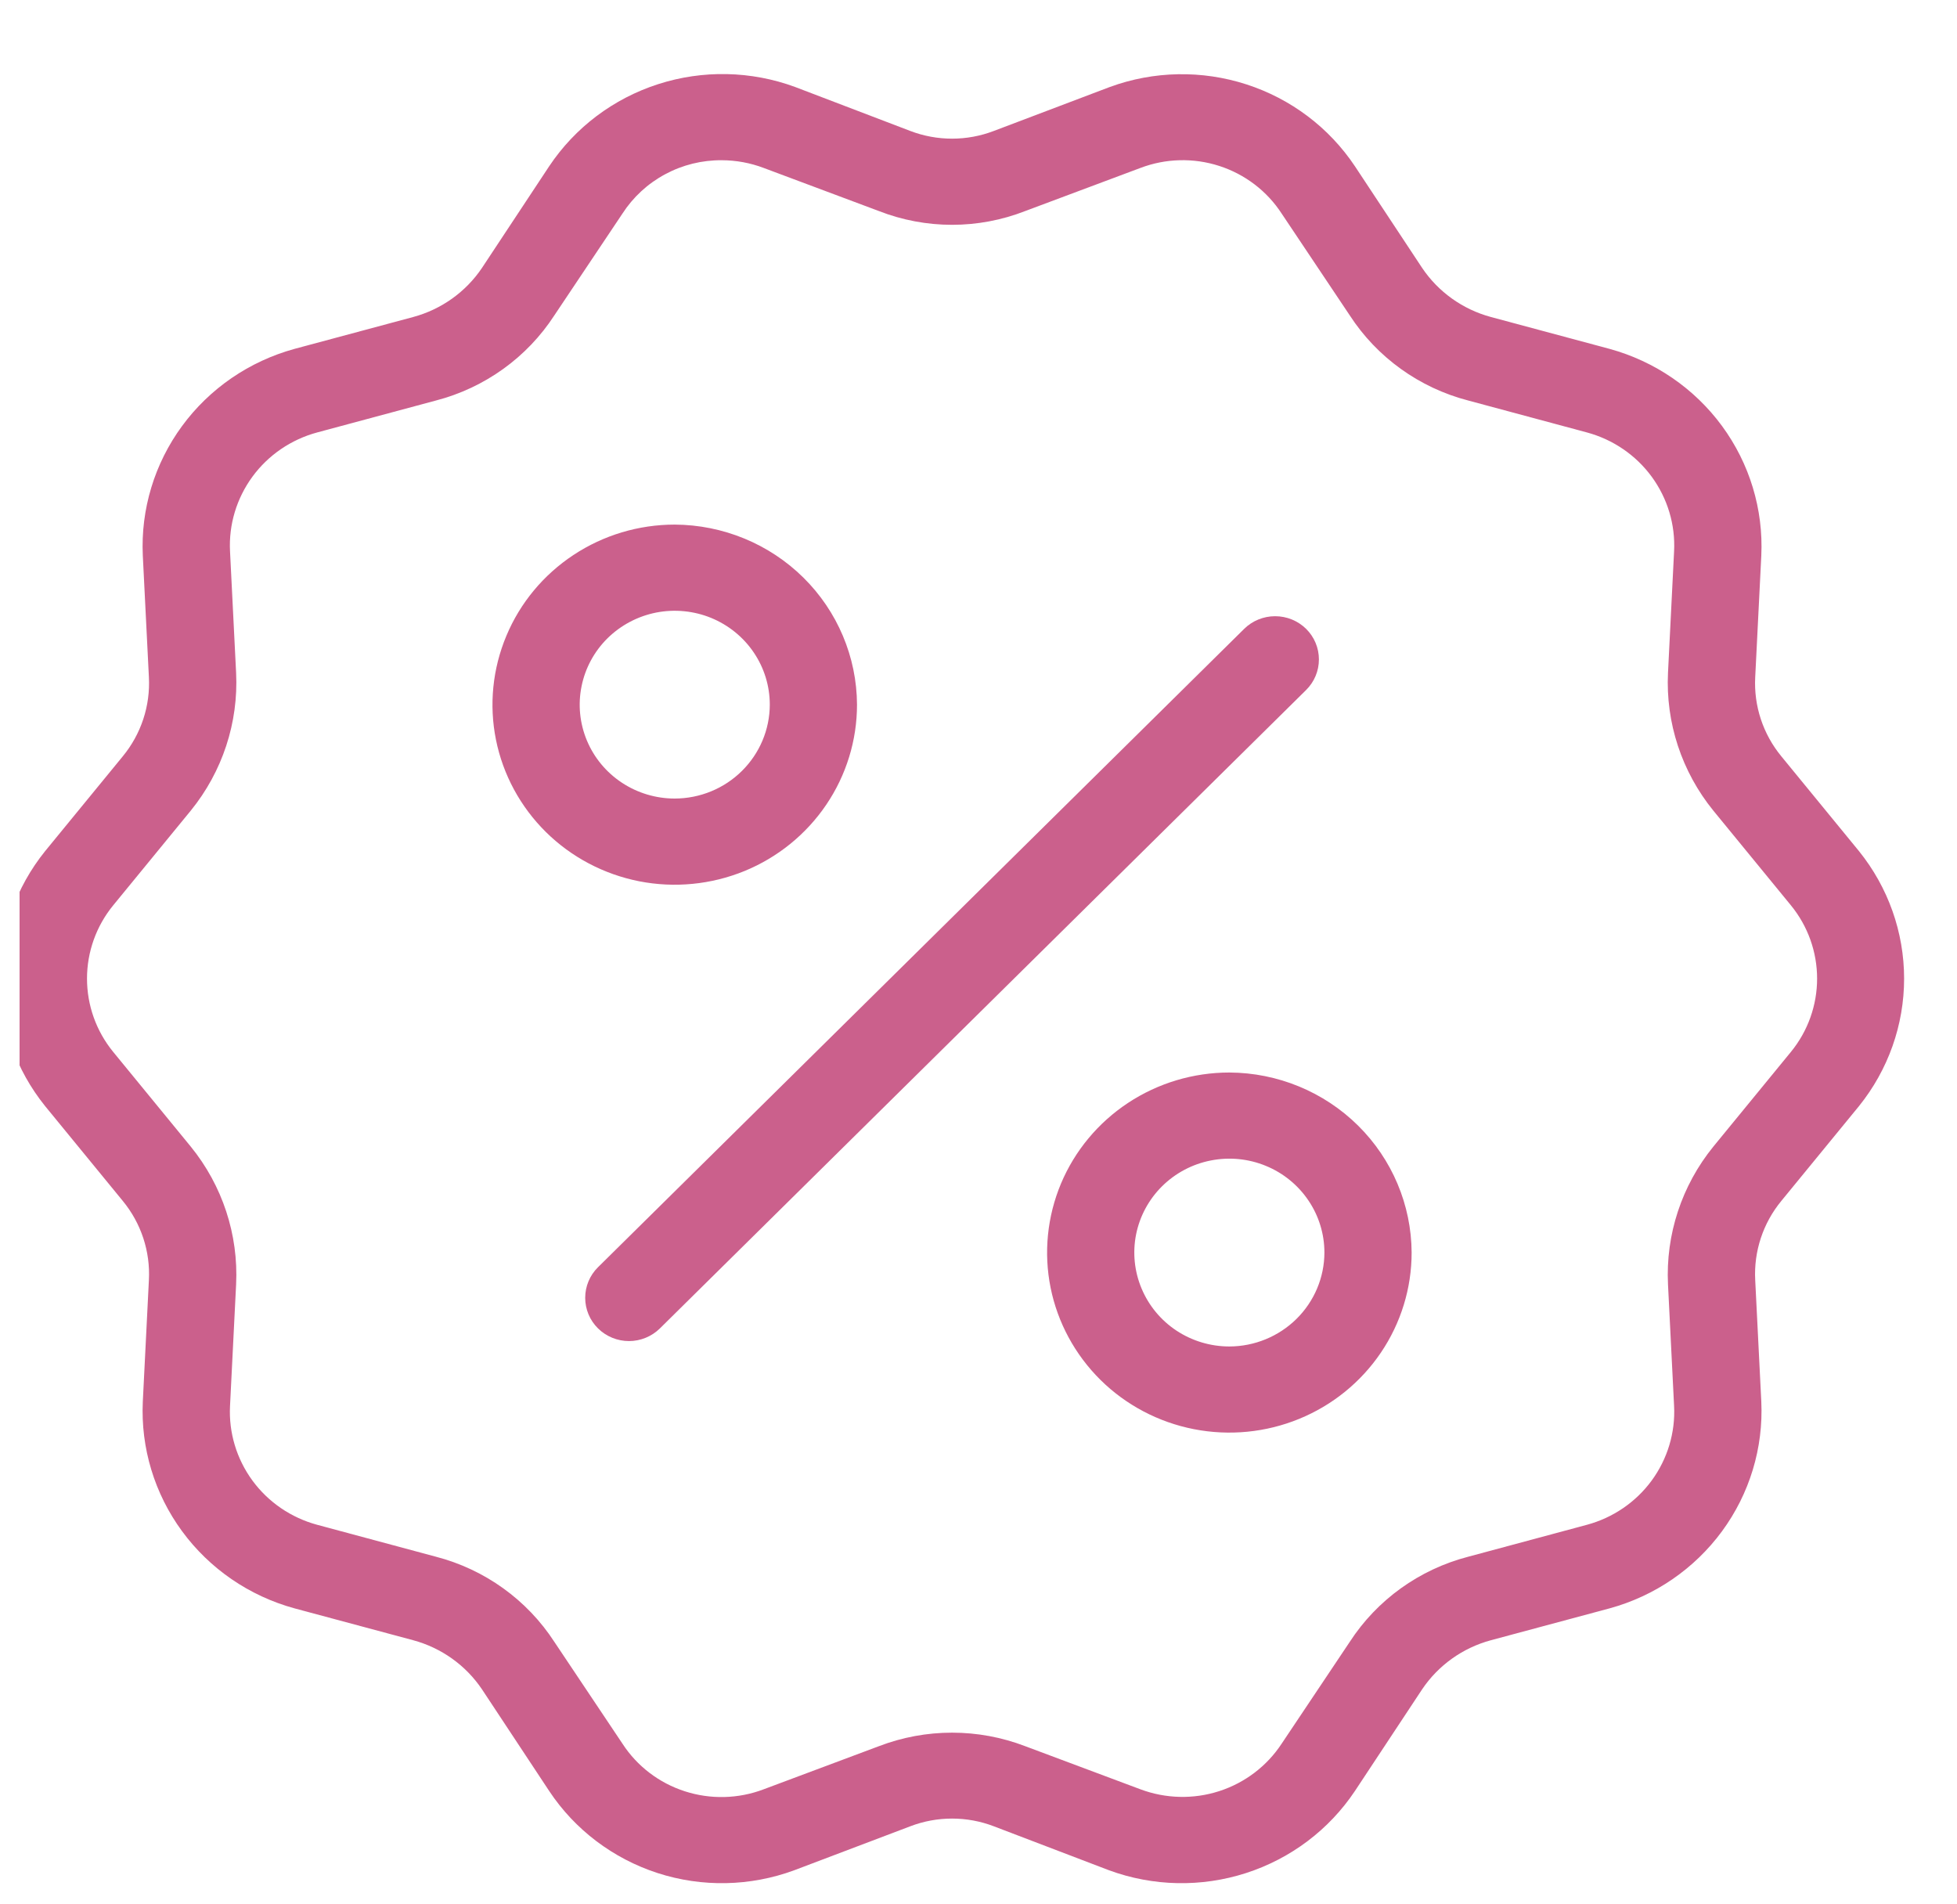 <svg width="37" height="36" viewBox="0 0 37 36" fill="none" xmlns="http://www.w3.org/2000/svg">
<g clip-path="url(#clip0_2812_4221)">
<path d="M35.147 16.09L33.679 14.298C33.332 13.877 33.156 13.343 33.185 12.8L33.3 10.504C33.341 9.628 33.079 8.764 32.558 8.054C32.037 7.344 31.287 6.83 30.431 6.595L28.189 5.993C27.655 5.849 27.193 5.519 26.887 5.064L25.617 3.143C25.13 2.413 24.407 1.867 23.565 1.595C22.724 1.323 21.814 1.34 20.984 1.644L18.791 2.475C18.282 2.67 17.718 2.67 17.209 2.475L15.032 1.644C14.2 1.338 13.287 1.319 12.443 1.591C11.598 1.863 10.872 2.41 10.383 3.143L9.113 5.064C8.807 5.519 8.345 5.849 7.811 5.993L5.569 6.595C4.713 6.83 3.963 7.344 3.442 8.054C2.921 8.764 2.659 9.628 2.7 10.504L2.815 12.8C2.844 13.343 2.668 13.877 2.321 14.298L0.853 16.09C0.301 16.775 0 17.624 0 18.5C0 19.376 0.301 20.225 0.853 20.91L2.321 22.702C2.668 23.123 2.844 23.657 2.815 24.2L2.7 26.496C2.659 27.372 2.921 28.236 3.442 28.946C3.963 29.656 4.713 30.171 5.569 30.405L7.811 31.007C8.345 31.151 8.807 31.481 9.113 31.936L10.383 33.857C10.868 34.589 11.592 35.136 12.434 35.409C13.275 35.681 14.186 35.662 15.016 35.356L17.209 34.525C17.718 34.33 18.282 34.33 18.791 34.525L20.968 35.356C21.8 35.662 22.713 35.681 23.557 35.409C24.402 35.137 25.128 34.59 25.617 33.857L26.887 31.936C27.193 31.481 27.655 31.151 28.189 31.007L30.431 30.405C31.287 30.171 32.037 29.656 32.558 28.946C33.079 28.236 33.341 27.372 33.3 26.496L33.185 24.2C33.156 23.657 33.332 23.123 33.679 22.702L35.147 20.91C35.699 20.225 36 19.376 36 18.5C36 17.624 35.699 16.775 35.147 16.09ZM33.861 19.884L32.393 21.676C31.795 22.412 31.49 23.339 31.536 24.281L31.651 26.578C31.677 27.082 31.527 27.579 31.228 27.988C30.928 28.397 30.496 28.692 30.003 28.825L27.761 29.428C26.835 29.668 26.034 30.244 25.518 31.04L24.232 32.962C23.954 33.386 23.537 33.703 23.051 33.86C22.565 34.017 22.039 34.004 21.561 33.825L19.385 33.011C18.494 32.669 17.506 32.669 16.615 33.011L14.439 33.825C13.961 34.007 13.434 34.02 12.948 33.863C12.461 33.706 12.044 33.388 11.768 32.962L10.482 31.04C9.966 30.244 9.165 29.668 8.24 29.428L5.997 28.825C5.504 28.692 5.072 28.397 4.772 27.988C4.473 27.579 4.323 27.082 4.349 26.578L4.464 24.281C4.51 23.339 4.205 22.412 3.607 21.676L2.139 19.884C1.819 19.492 1.645 19.004 1.645 18.5C1.645 17.996 1.819 17.508 2.139 17.116L3.607 15.324C4.205 14.588 4.51 13.661 4.464 12.719L4.349 10.422C4.323 9.918 4.473 9.421 4.772 9.012C5.072 8.603 5.504 8.308 5.997 8.175L8.24 7.572C9.165 7.332 9.966 6.756 10.482 5.96L11.768 4.038C11.969 3.727 12.247 3.47 12.576 3.294C12.904 3.117 13.273 3.026 13.647 3.029C13.918 3.03 14.186 3.079 14.439 3.175L16.615 3.989C17.505 4.337 18.495 4.337 19.385 3.989L21.561 3.175C22.039 2.993 22.566 2.98 23.052 3.137C23.539 3.294 23.956 3.613 24.232 4.038L25.518 5.96C26.034 6.756 26.835 7.332 27.761 7.572L30.003 8.175C30.496 8.308 30.928 8.603 31.228 9.012C31.527 9.421 31.677 9.918 31.651 10.422L31.536 12.719C31.49 13.661 31.795 14.588 32.393 15.324L33.861 17.116C34.181 17.508 34.355 17.996 34.355 18.5C34.355 19.004 34.181 19.492 33.861 19.884Z" fill="#CB608C"/>
<path d="M24.694 13.044L12.477 25.112C12.322 25.265 12.111 25.352 11.892 25.352C11.672 25.352 11.461 25.265 11.306 25.112C11.151 24.959 11.064 24.751 11.064 24.534C11.064 24.317 11.151 24.109 11.306 23.956L23.523 11.888C23.678 11.735 23.889 11.649 24.108 11.649C24.328 11.649 24.539 11.735 24.694 11.888C24.849 12.041 24.936 12.249 24.936 12.466C24.936 12.683 24.849 12.891 24.694 13.044Z" fill="#CB608C"/>
<path d="M23.243 20.275C22.561 20.275 21.895 20.475 21.328 20.849C20.762 21.223 20.32 21.754 20.059 22.376C19.799 22.998 19.73 23.683 19.863 24.343C19.996 25.003 20.325 25.61 20.806 26.086C21.288 26.562 21.902 26.886 22.571 27.017C23.239 27.148 23.932 27.081 24.562 26.823C25.191 26.566 25.729 26.13 26.108 25.57C26.487 25.01 26.689 24.352 26.689 23.679C26.684 22.777 26.32 21.914 25.675 21.277C25.029 20.639 24.155 20.279 23.243 20.275ZM23.243 25.454C22.887 25.454 22.54 25.35 22.244 25.155C21.949 24.96 21.719 24.683 21.583 24.358C21.447 24.034 21.411 23.677 21.48 23.333C21.55 22.988 21.721 22.672 21.972 22.424C22.224 22.175 22.544 22.006 22.892 21.938C23.241 21.869 23.602 21.904 23.931 22.039C24.259 22.173 24.54 22.401 24.737 22.693C24.935 22.985 25.04 23.328 25.04 23.679C25.039 24.149 24.849 24.6 24.512 24.933C24.175 25.265 23.719 25.453 23.243 25.454Z" fill="#CB608C"/>
<path d="M12.757 9.917C12.075 9.917 11.409 10.117 10.843 10.491C10.276 10.865 9.834 11.397 9.574 12.019C9.313 12.641 9.244 13.325 9.377 13.985C9.51 14.645 9.839 15.252 10.32 15.728C10.802 16.204 11.416 16.528 12.085 16.66C12.753 16.791 13.446 16.723 14.076 16.466C14.705 16.208 15.243 15.772 15.622 15.212C16.001 14.652 16.203 13.994 16.203 13.321C16.199 12.42 15.834 11.556 15.189 10.919C14.544 10.282 13.67 9.922 12.757 9.917ZM12.757 15.096C12.402 15.096 12.054 14.992 11.759 14.797C11.463 14.602 11.233 14.325 11.097 14.001C10.961 13.676 10.925 13.319 10.995 12.975C11.064 12.63 11.235 12.314 11.486 12.066C11.738 11.818 12.058 11.649 12.406 11.58C12.755 11.512 13.116 11.547 13.445 11.681C13.773 11.816 14.054 12.043 14.251 12.335C14.449 12.627 14.554 12.97 14.554 13.321C14.553 13.792 14.363 14.242 14.026 14.575C13.69 14.908 13.233 15.095 12.757 15.096Z" fill="#CB608C"/>
</g>
<defs>
<clipPath id="clip0_2812_4221">
<rect width="36" height="36" fill="white" transform="translate(0.37)"/>
</clipPath>
</defs>
</svg>
